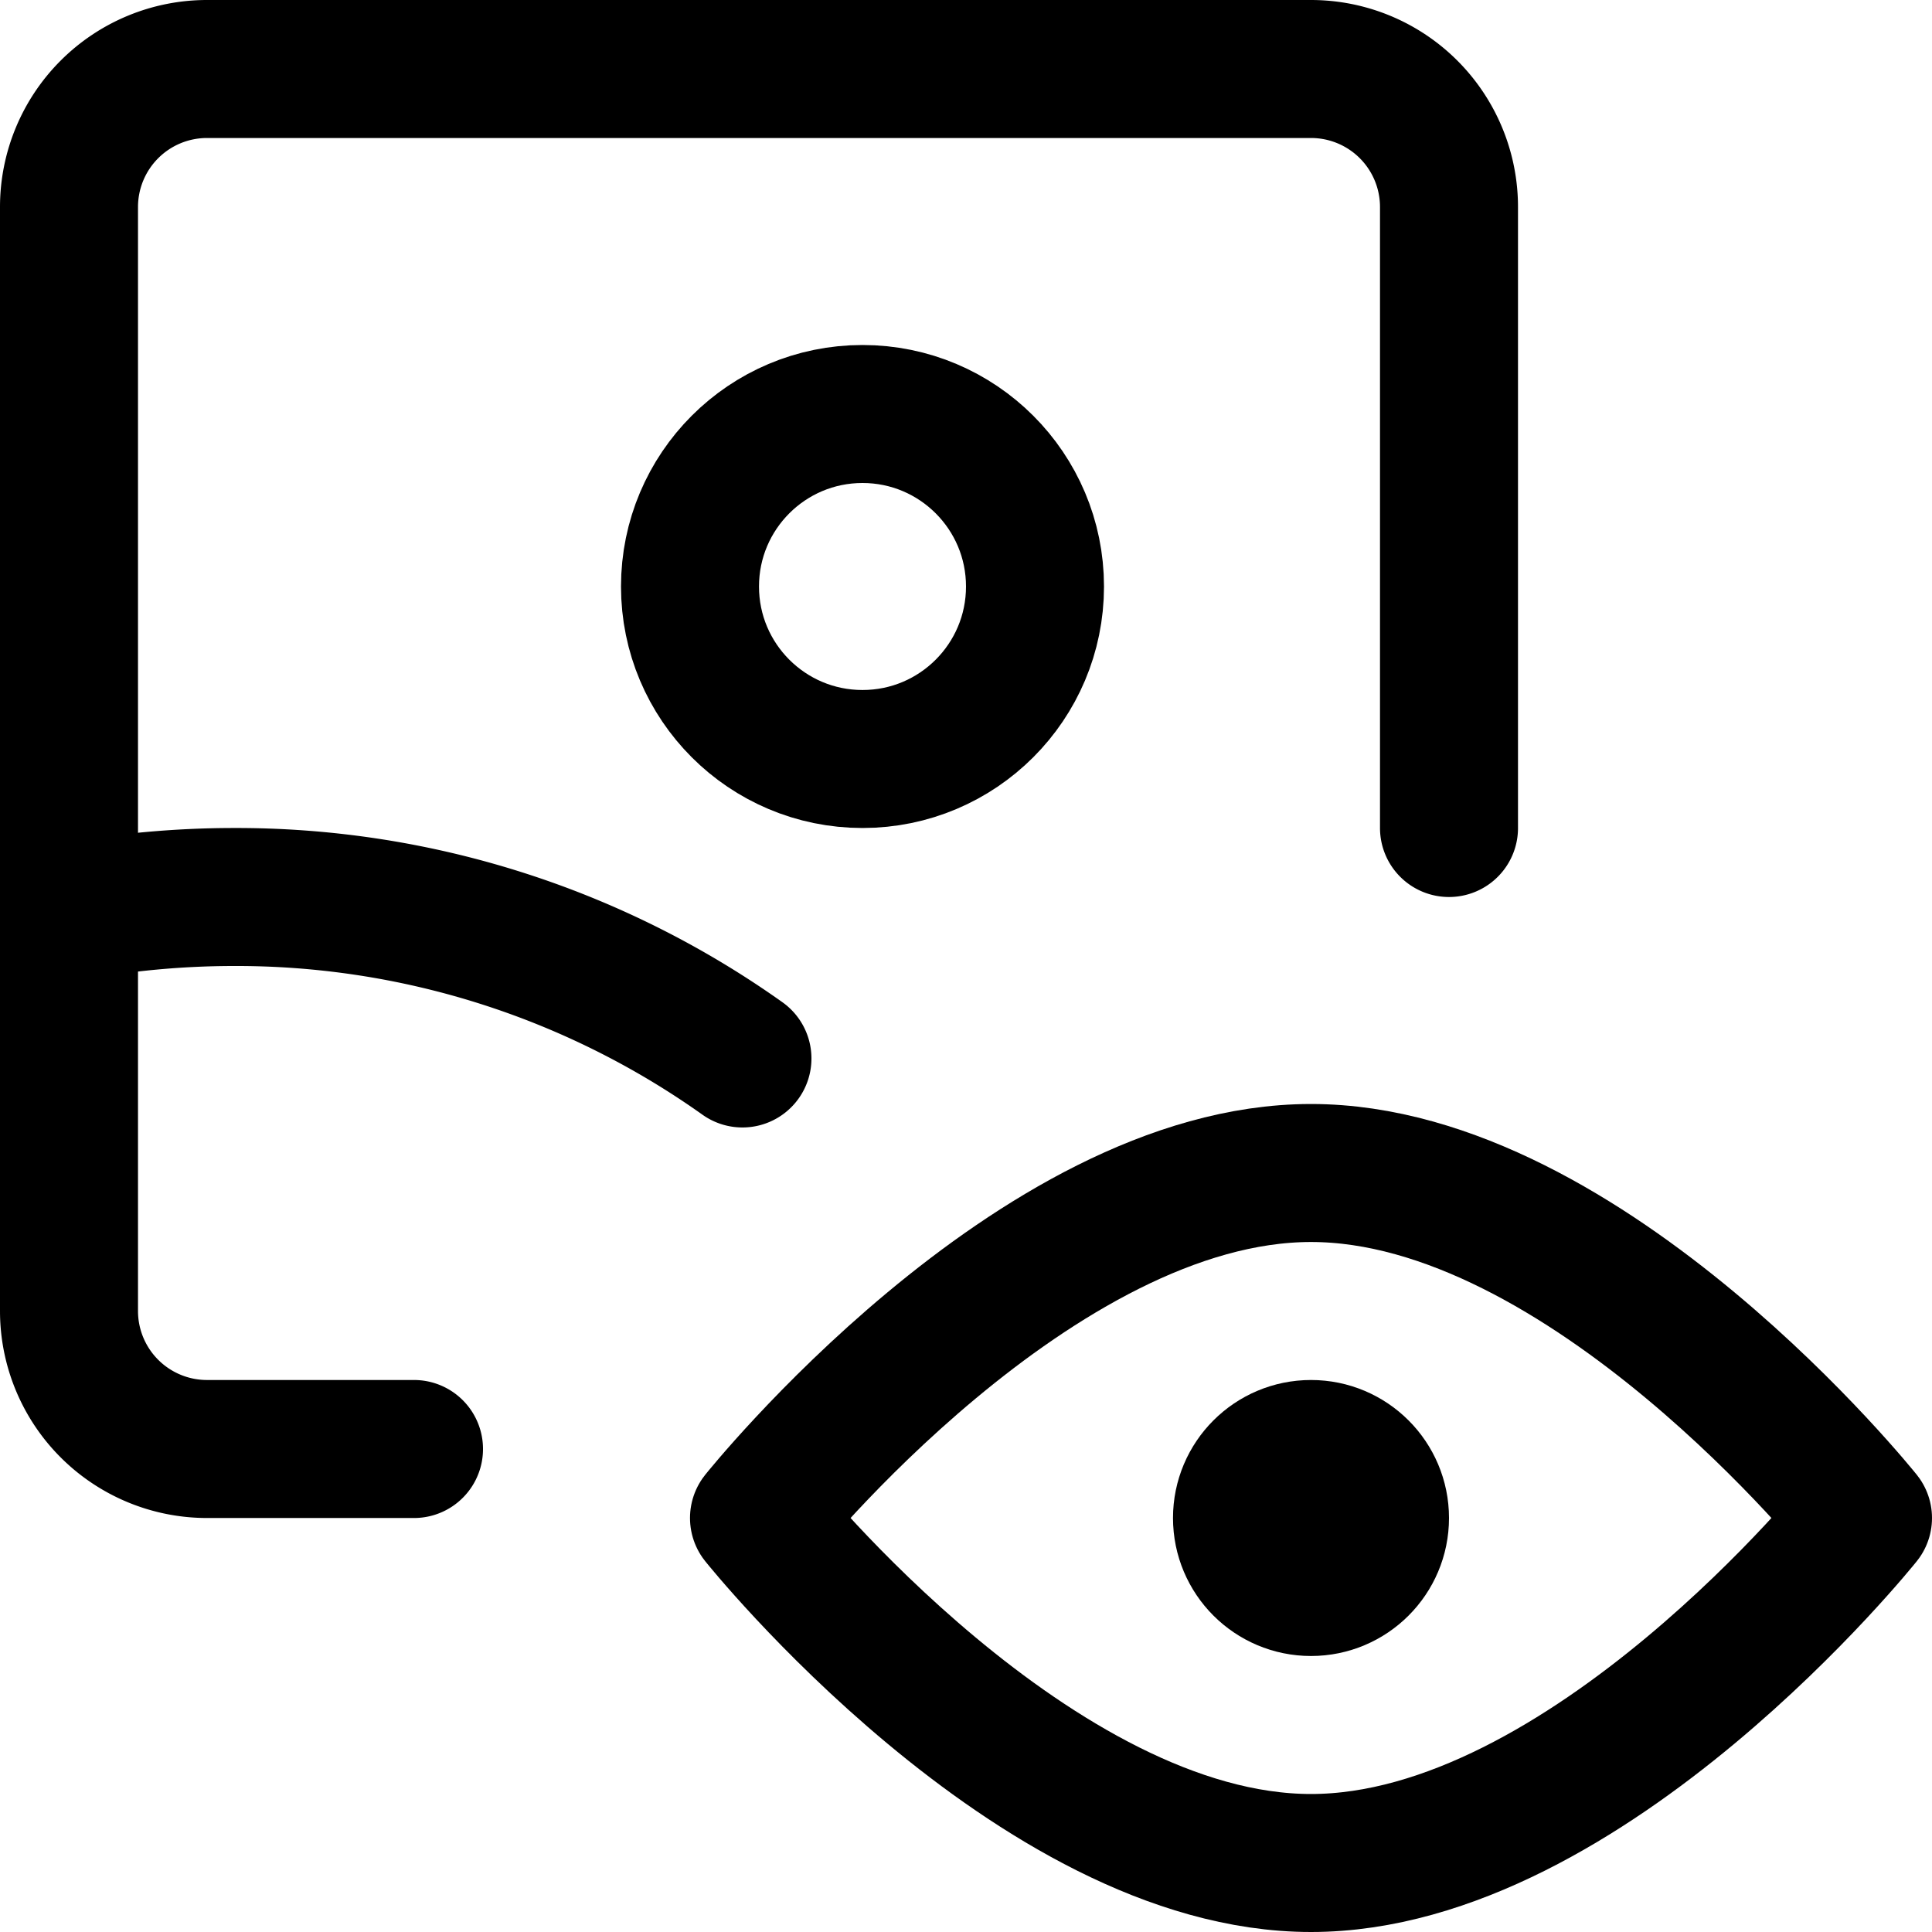 <svg xmlns="http://www.w3.org/2000/svg" viewBox="0 0 14 14">
  
<g transform="matrix(1,0,0,1,0,0)"><g>
    <path d="M13.5,11s-2,2.5-4,2.5-4-2.5-4-2.5,2-2.5,4-2.5S13.5,11,13.5,11Z" style="fill: none;stroke: #000000;stroke-linecap: round;stroke-linejoin: round"></path>
    <circle cx="9.5" cy="11" r="0.5" style="fill: none;stroke: #000000;stroke-linecap: round;stroke-linejoin: round"></circle>
    <path d="M3,10.5H1.5a1,1,0,0,1-1-1v-8a1,1,0,0,1,1-1h8a1,1,0,0,1,1,1V6" style="fill: none;stroke: #000000;stroke-linecap: round;stroke-linejoin: round"></path>
    <circle cx="6.25" cy="4.25" r="1.25" style="fill: none;stroke: #000000;stroke-linecap: round;stroke-linejoin: round"></circle>
    <path d="M5.38,7.67A6.33,6.33,0,0,0,1.69,6.5,6.58,6.58,0,0,0,.5,6.61" style="fill: none;stroke: #000000;stroke-linecap: round;stroke-linejoin: round"></path>
  </g></g></svg>